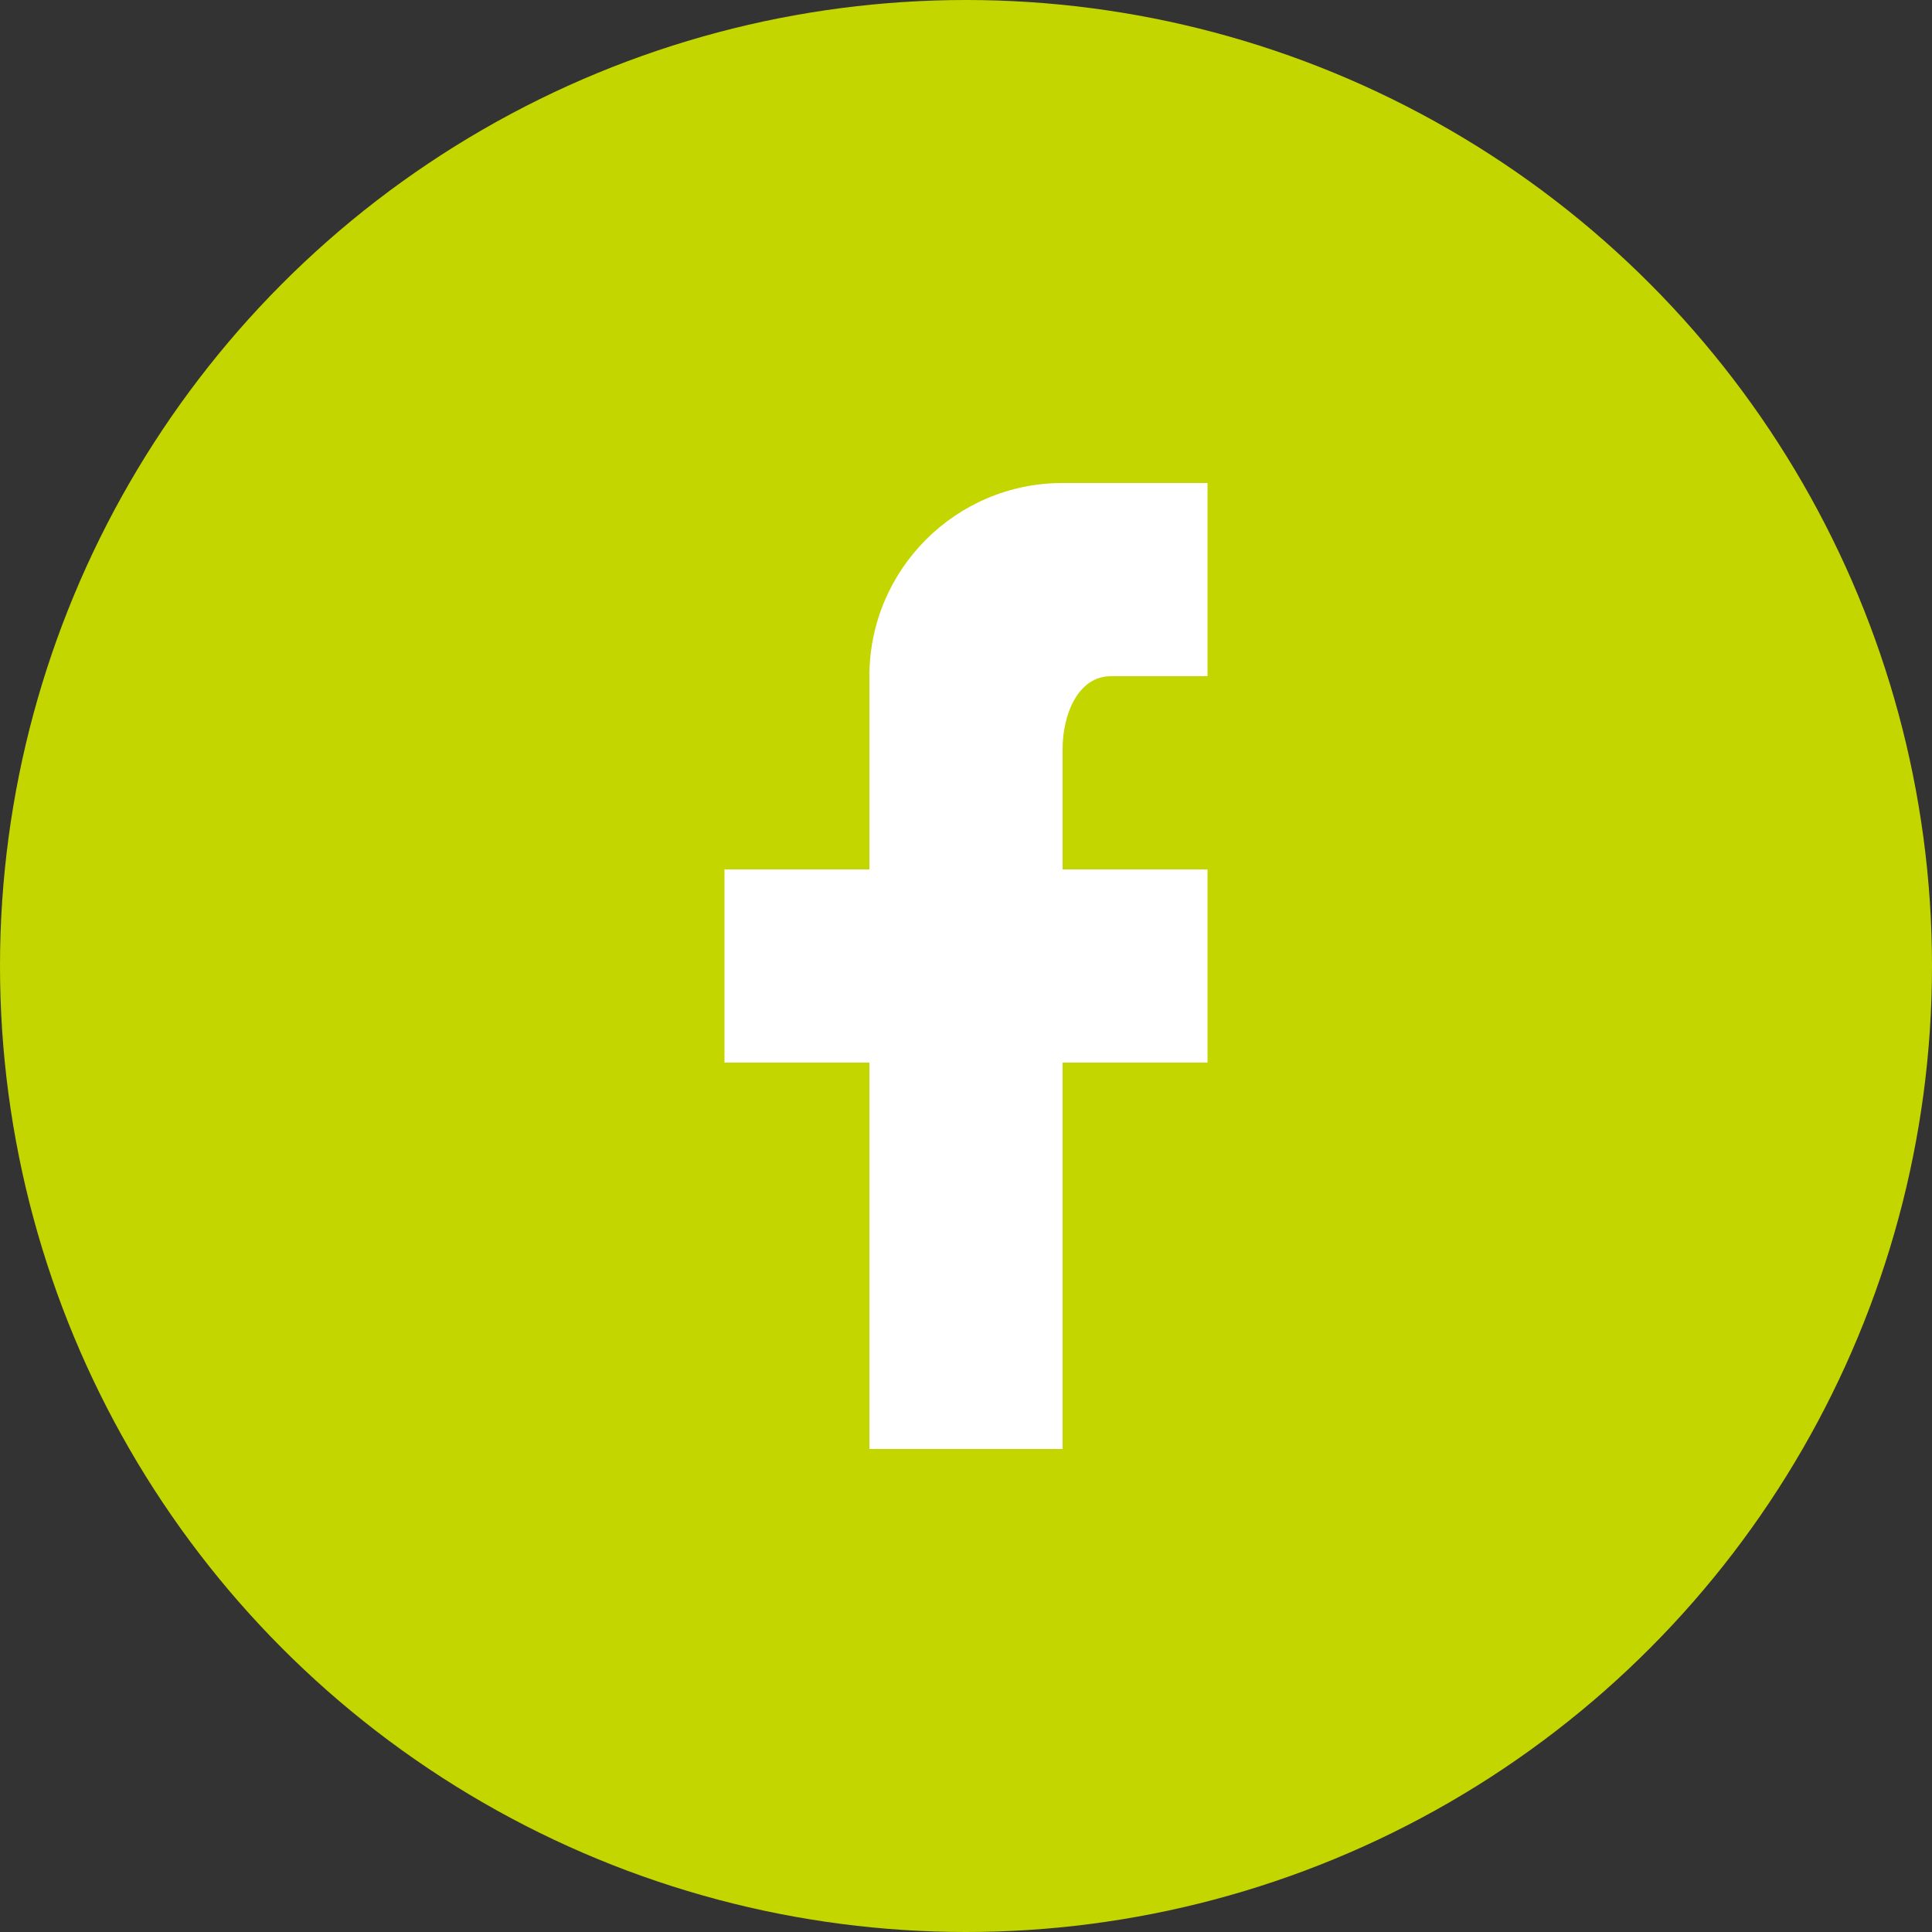 <?xml version="1.0" encoding="UTF-8"?>
<svg width="40px" height="40px" viewBox="0 0 40 40" version="1.1" xmlns="http://www.w3.org/2000/svg" xmlns:xlink="http://www.w3.org/1999/xlink">
    <rect x="0" y="0" width="40" height="40" fill="#333333" stroke="none"/>
    <!-- Generator: Sketch 48.1 (47250) - http://www.bohemiancoding.com/sketch -->
    <title>Oval</title>
    <desc>Created with Sketch.</desc>
    <defs>
        <path d="M10,0 L10,0 L10,0 L10,4 L8,4 C7.31,4 7,4.81 7,5.5 L7,8 L7,8 L10,8 L10,12 L7,12 L7,20 L3,20 L3,12 L0,12 L0,8 L3,8 L3,4 C3,1.791 4.791,4.4408921e-16 7,0 L10,0 Z" id="path-1"></path>
    </defs>
    <g id="B2BSelect-Copy3" stroke="none" stroke-width="1" fill="none" fill-rule="evenodd" transform="translate(-24, -2759)">
        <g id="Footer" transform="translate(0, 2726)">
            <g id="Group-7" transform="translate(24, 33)">
                <g id="Group">
                    <circle id="Oval" fill="#C4D600" cx="20" cy="20" r="20"></circle>
                    <g id="facebook" transform="translate(15, 10)">
                        <mask id="mask-2" fill="white">
                            <use xlink:href="#path-1"></use>
                        </mask>
                        <use fill="#FFFFFF" fill-rule="nonzero" xlink:href="#path-1"></use>
                    </g>
                </g>
            </g>
        </g>
    </g>
</svg>